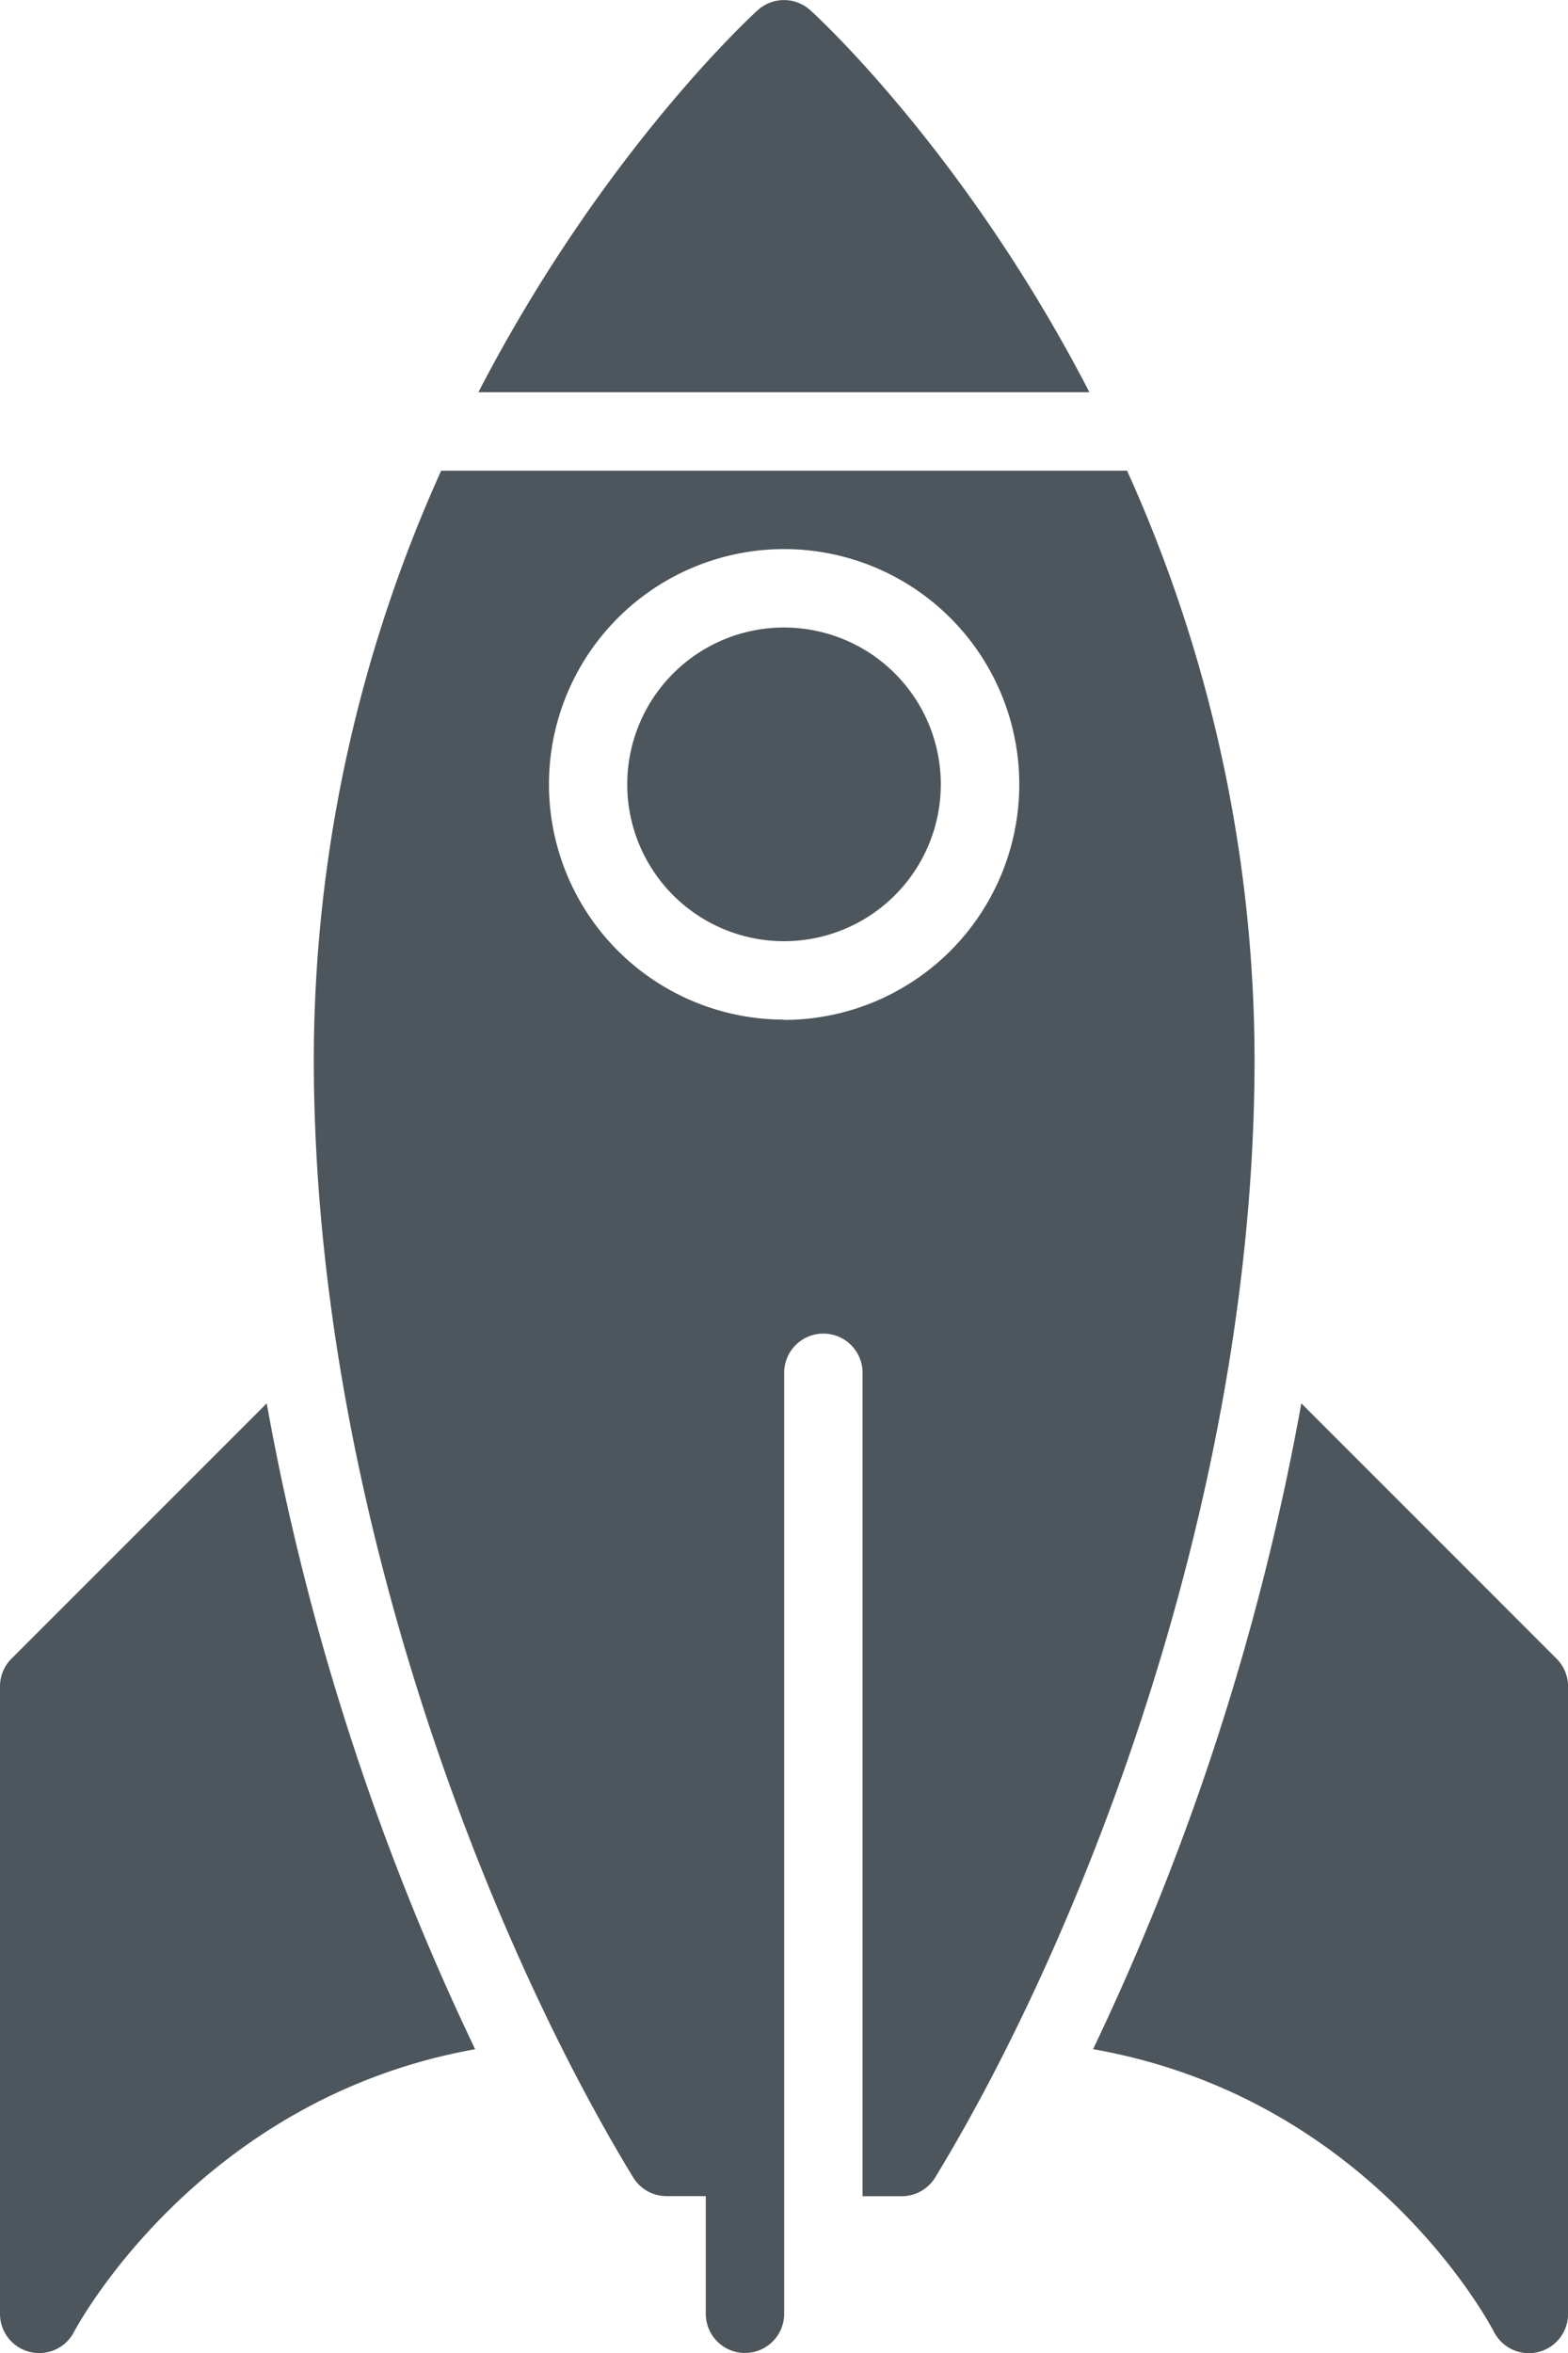 <svg id="Ebene_1" data-name="Ebene 1" xmlns="http://www.w3.org/2000/svg" viewBox="0 0 320.05 480.09"><defs><style>.cls-1{fill:#4c565c;}</style></defs><title>icon-rocket</title><path class="cls-1" d="M407.43,348.32l-52.09-52.09A519,519,0,0,1,312.83,428c56.28,9.88,80.71,55.52,81.84,57.69A8,8,0,0,0,409.78,482V354A8,8,0,0,0,407.43,348.32Z" transform="translate(-89.72 -9.91)"/><path class="cls-1" d="M92.07,348.32A8,8,0,0,0,89.72,354V482a8,8,0,0,0,6.13,7.78,8.58,8.58,0,0,0,1.88.22,8,8,0,0,0,7.12-4.36c.28-.53,25.15-47.51,81.85-57.63a518.84,518.84,0,0,1-42.54-131.77Z" transform="translate(-89.72 -9.91)"/><path class="cls-1" d="M255.12,12a8,8,0,0,0-10.75,0c-2.14,1.94-32.06,29.77-57,77.93H312.08C287.19,41.76,257.27,13.94,255.12,12Z" transform="translate(-89.72 -9.91)"/><path class="cls-1" d="M249.75,137.94a32,32,0,1,0,32,32A32,32,0,0,0,249.75,137.94Z" transform="translate(-89.72 -9.91)"/><path class="cls-1" d="M319.77,105.94h-140a292.39,292.39,0,0,0-26,120c0,89.52,35.11,178.87,65.18,228.2a8,8,0,0,0,6.83,3.84h8v24a8,8,0,1,0,16,0V290a8,8,0,0,1,16,0V458h8a8,8,0,0,0,6.83-3.84c30.07-49.32,65.18-138.68,65.18-228.2A292.39,292.39,0,0,0,319.77,105.94Zm-70,112a48,48,0,1,1,48-48A48.06,48.06,0,0,1,249.75,218Z" transform="translate(-89.72 -9.91)"/></svg>